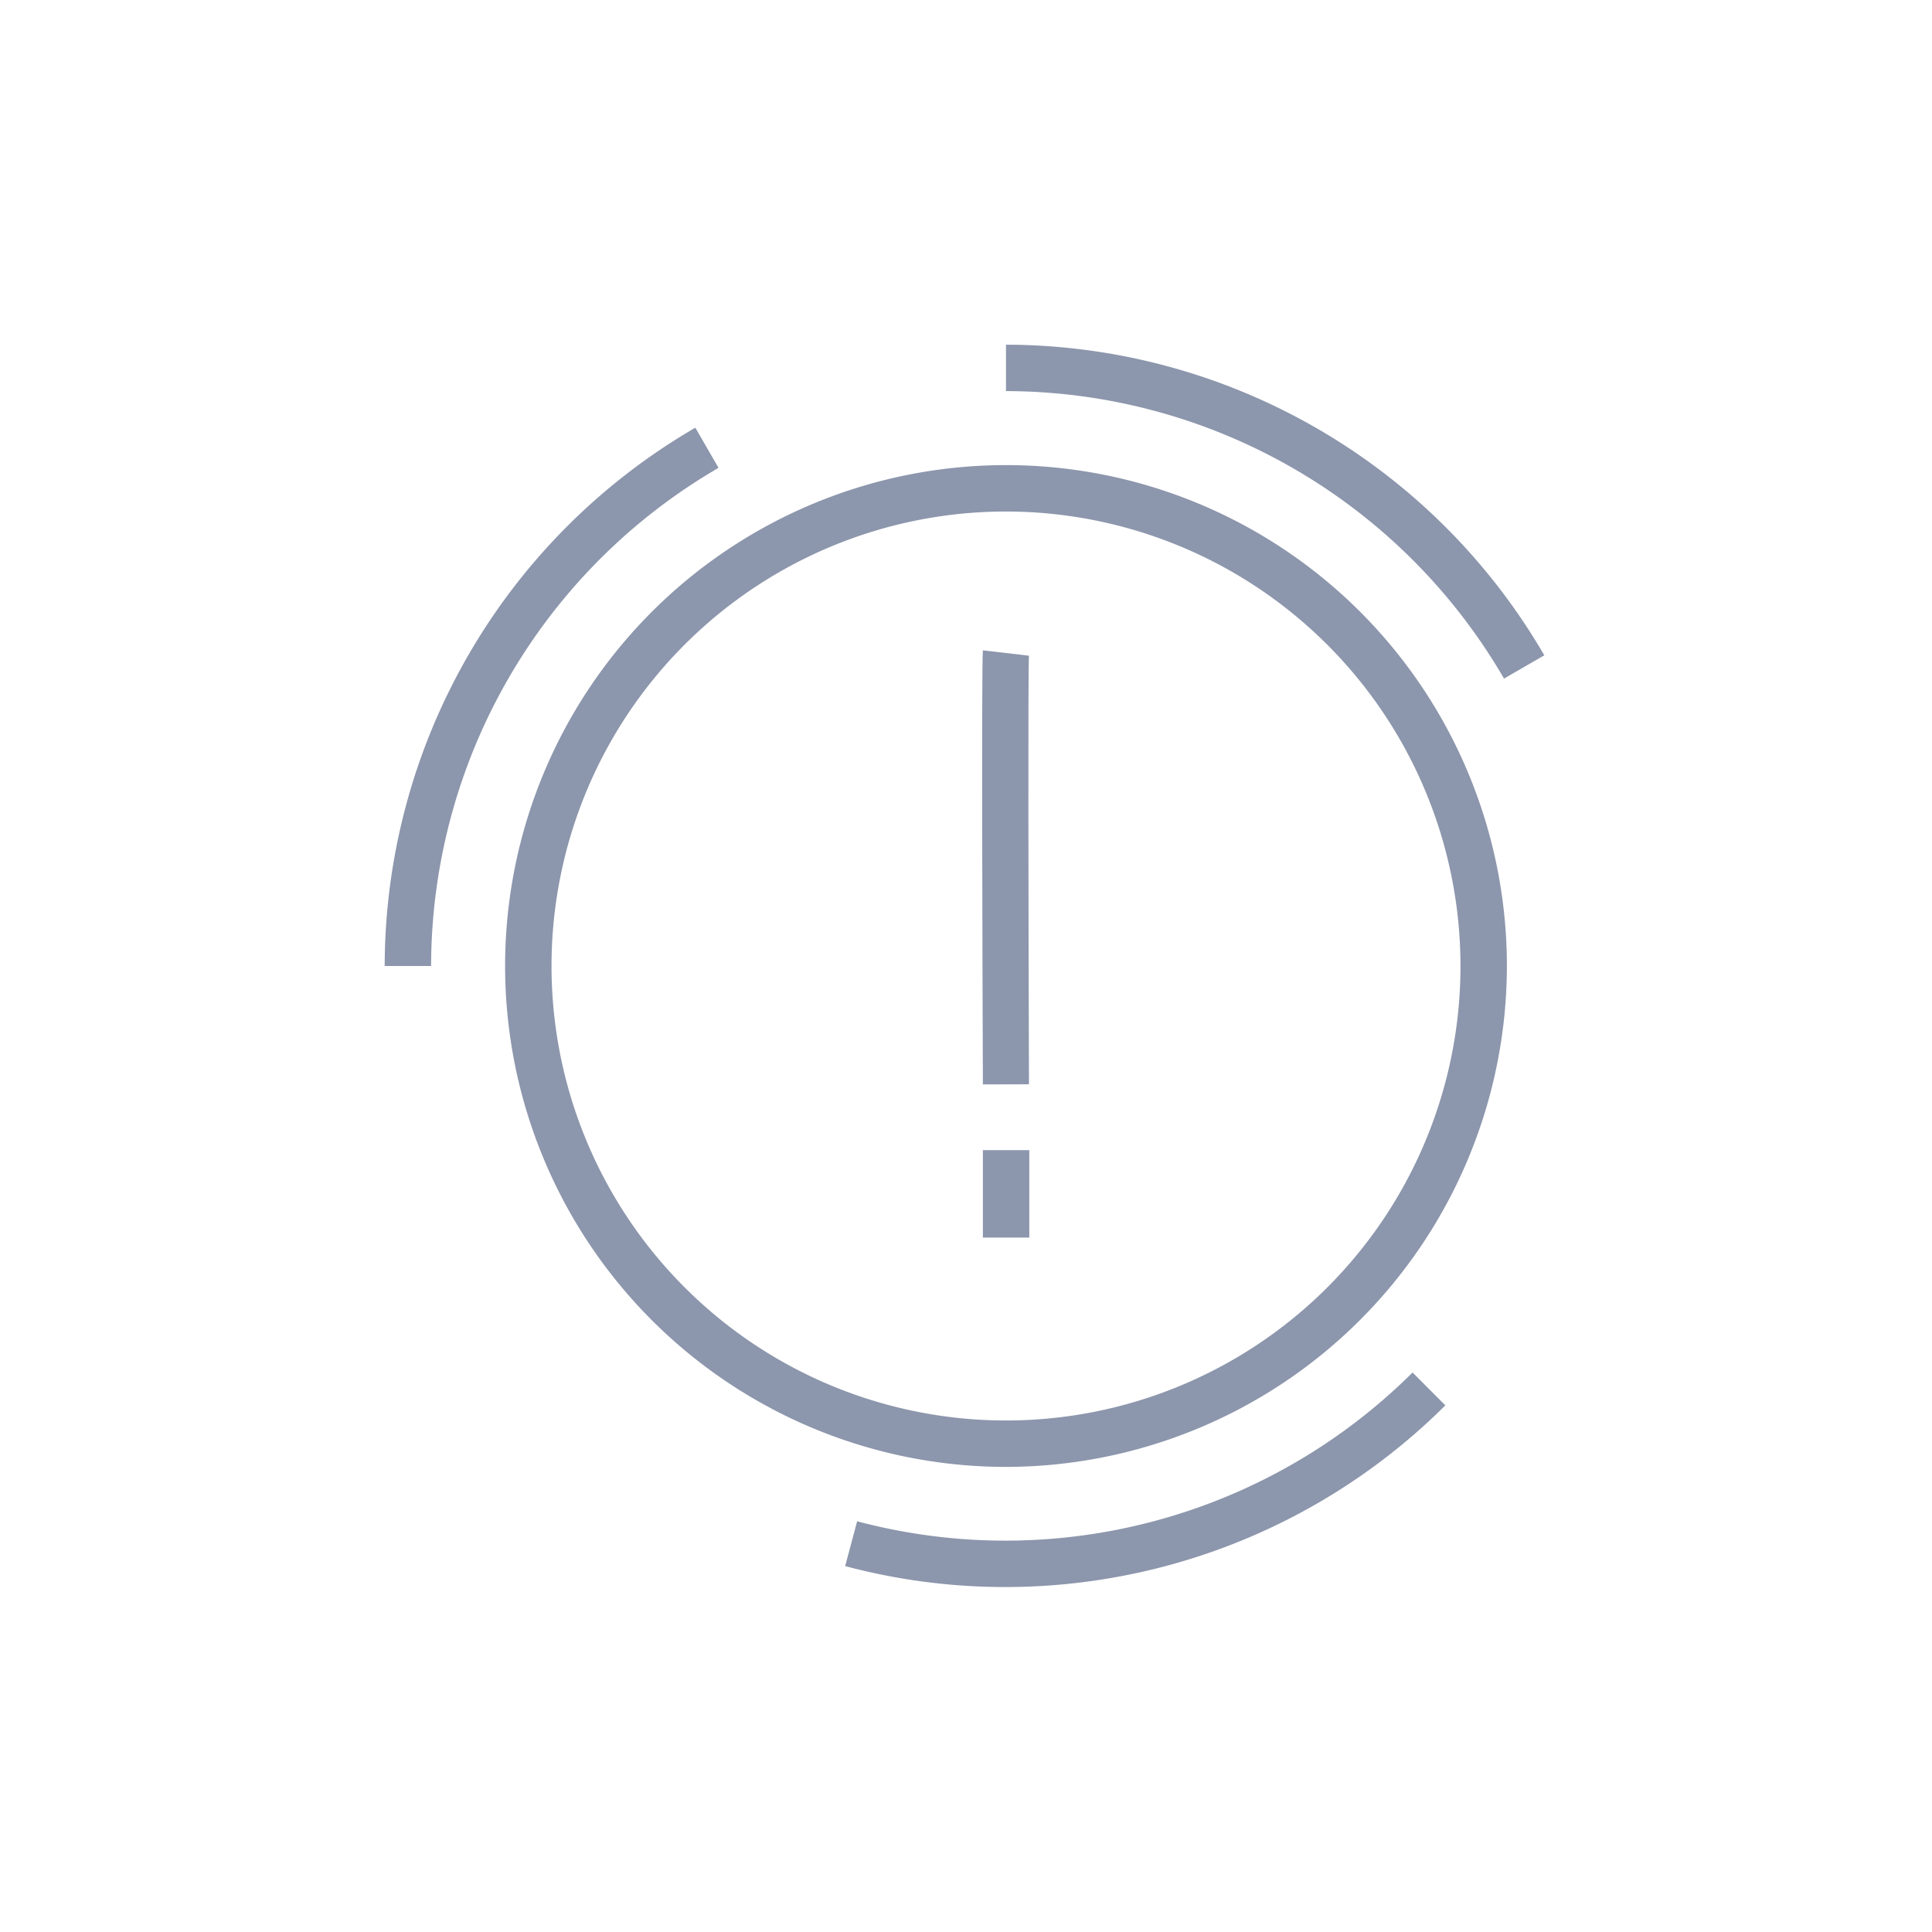 <svg id="Vrstva_1" data-name="Vrstva 1" xmlns="http://www.w3.org/2000/svg" viewBox="0 0 416.34 416.34"><defs><style>.cls-1{fill:#8c96ac;}</style></defs><path class="cls-1" d="M216.79,316.11A107.94,107.94,0,1,1,324.73,208.17,108.06,108.06,0,0,1,216.79,316.11Zm0-205.88a97.94,97.94,0,1,0,97.94,97.94A98,98,0,0,0,216.79,110.23Z"/><path class="cls-1" d="M324.11,146.23A124.37,124.37,0,0,0,216.79,84.28v-10a134.41,134.41,0,0,1,116,66.94Z"/><path class="cls-1" d="M92.9,208.17h-10a134.38,134.38,0,0,1,66.94-116l5,8.65A124.38,124.38,0,0,0,92.9,208.17Z"/><path class="cls-1" d="M216.57,342a133.67,133.67,0,0,1-34.44-4.51l2.58-9.66A124.36,124.36,0,0,0,304.4,295.77l7.07,7.08A134.4,134.4,0,0,1,216.57,342Z"/><path class="cls-1" d="M211.81,233.69c-.08-21.2-.31-90.62,0-93.54l9.93,1.15,0-.12c-.22,3.23-.11,57.07,0,92.48Z"/><rect class="cls-1" x="211.81" y="247.85" width="10" height="18.84"/></svg>